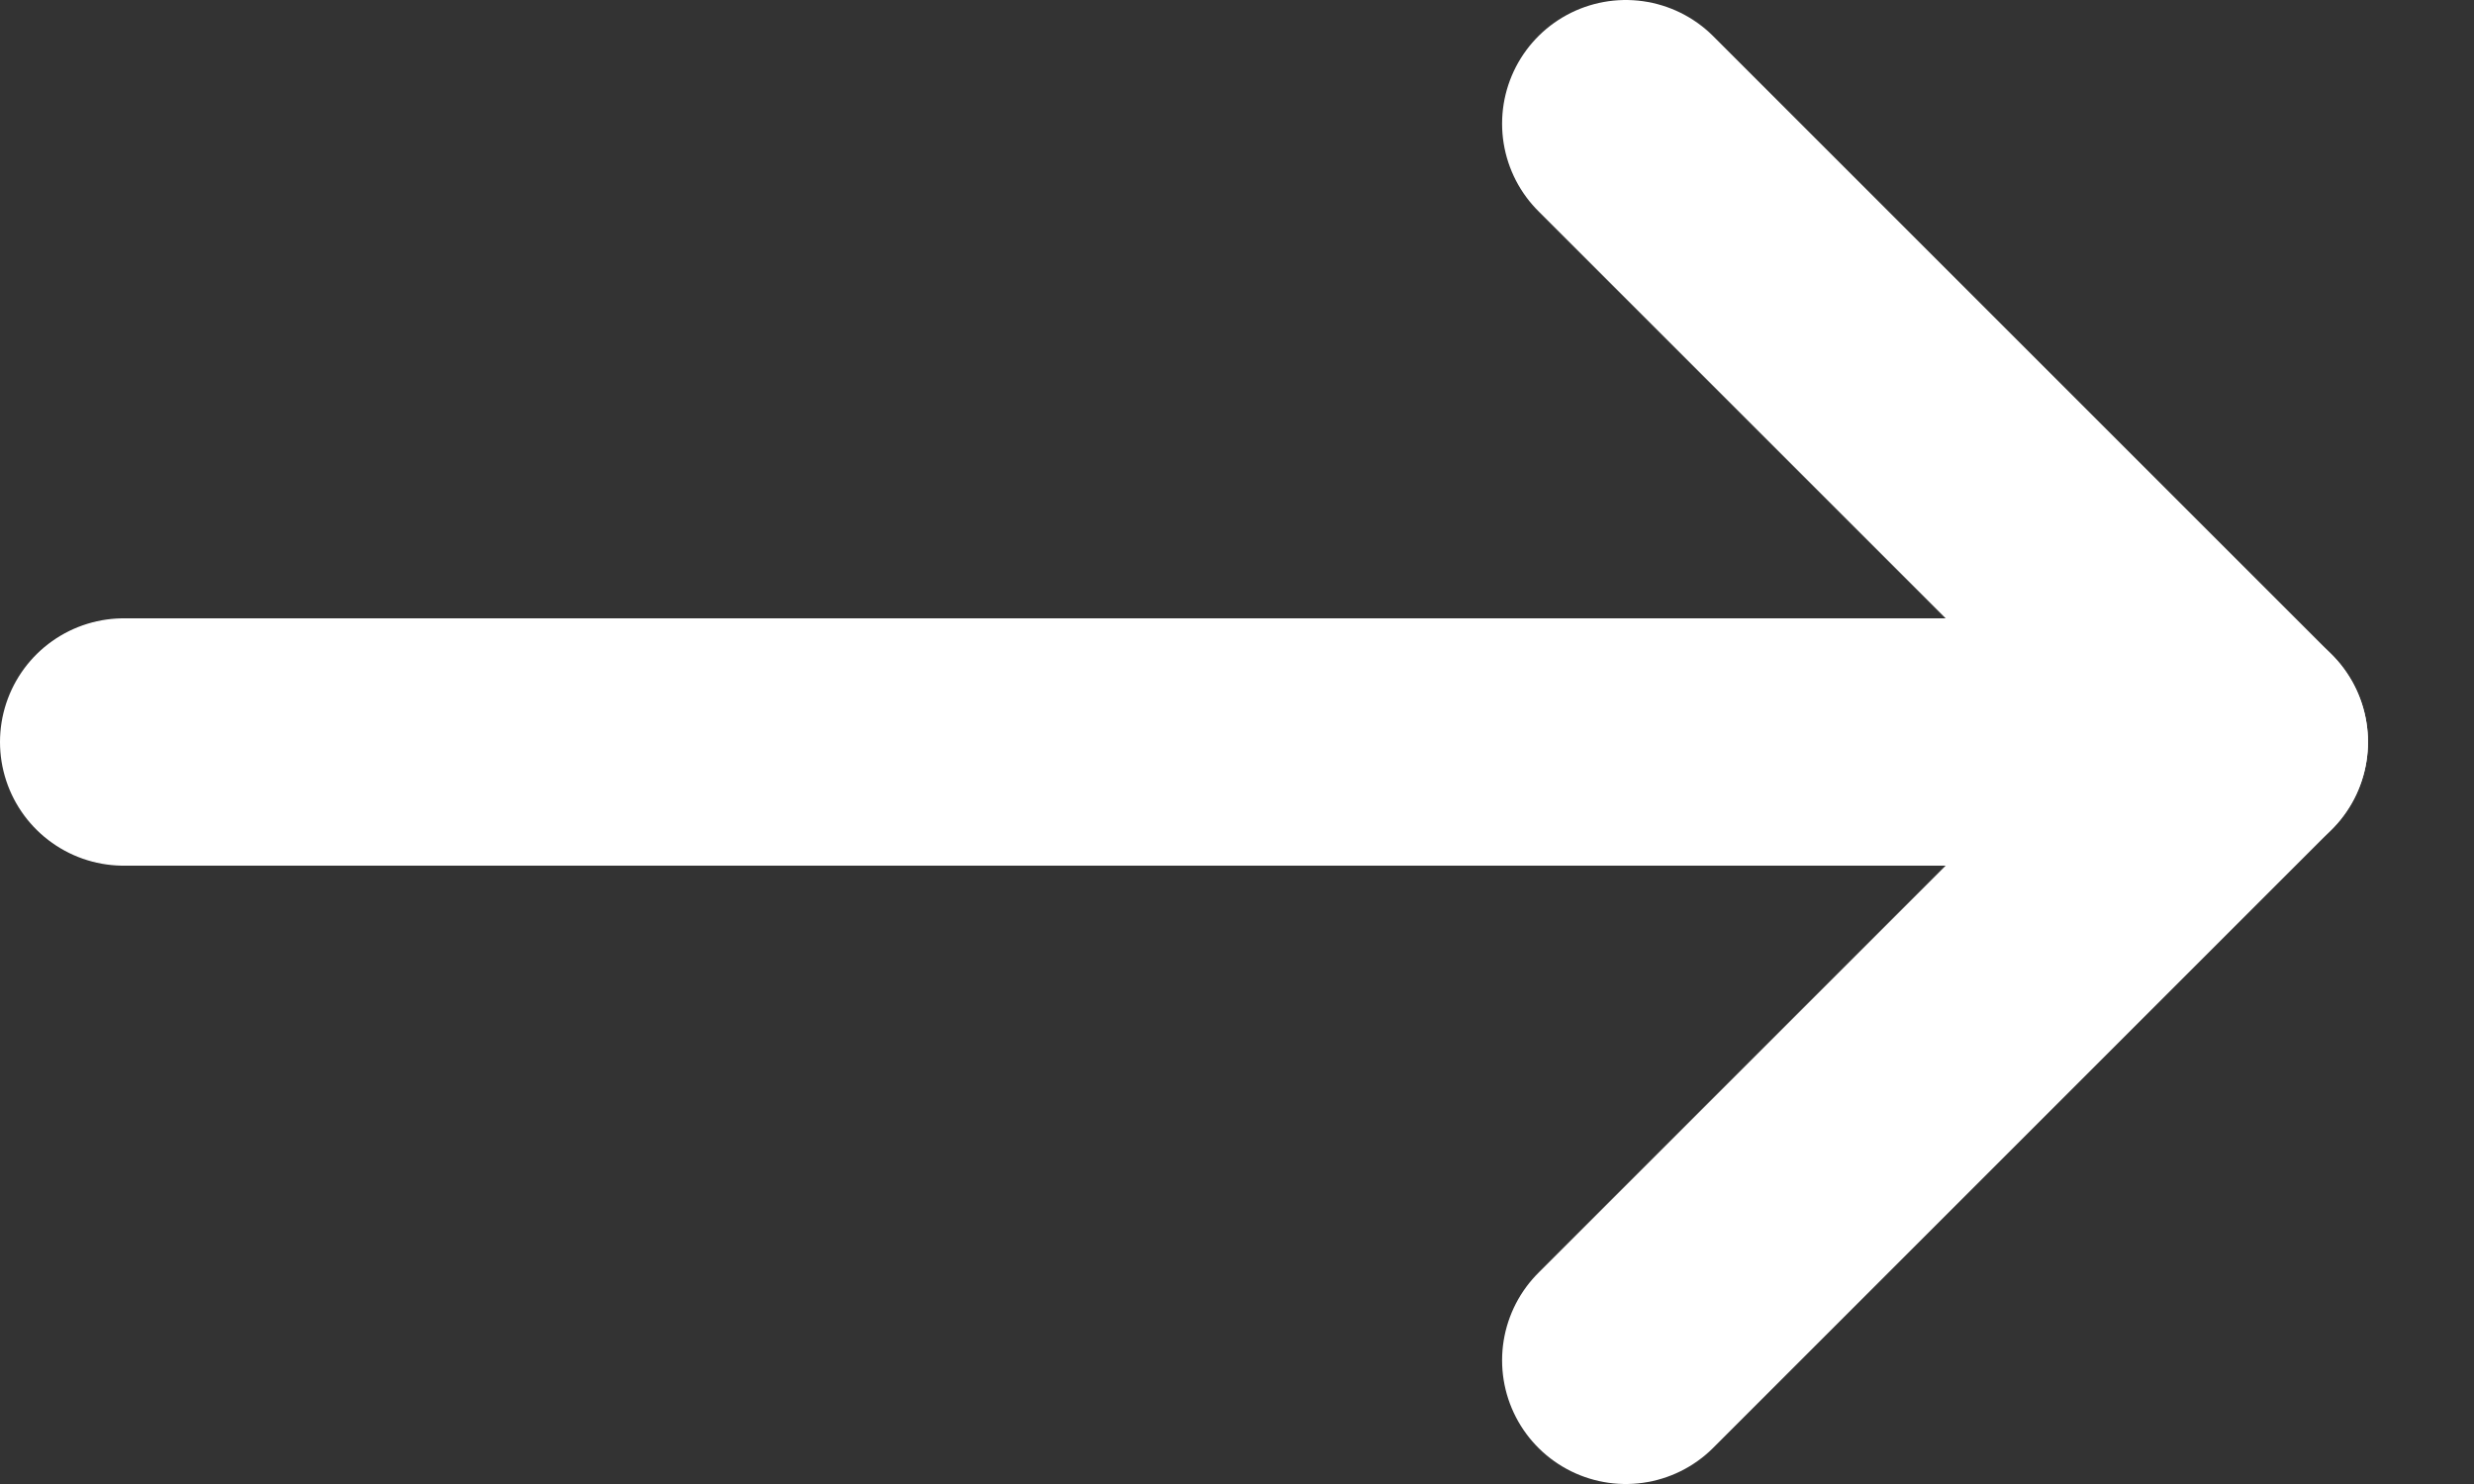 <svg width="20" height="12" viewBox="0 0 20 12" fill="none" xmlns="http://www.w3.org/2000/svg">
<rect x="0" y="0" width="20" height="12" fill="#333333" stroke="none"/>
<path d="M1 6L18.143 6" stroke="white" stroke-width="2" stroke-linecap="round" stroke-linejoin="round"/>
<path d="M13.143 1L18.143 6L13.143 11" stroke="white" stroke-width="2" stroke-linecap="round" stroke-linejoin="round"/>
</svg>

